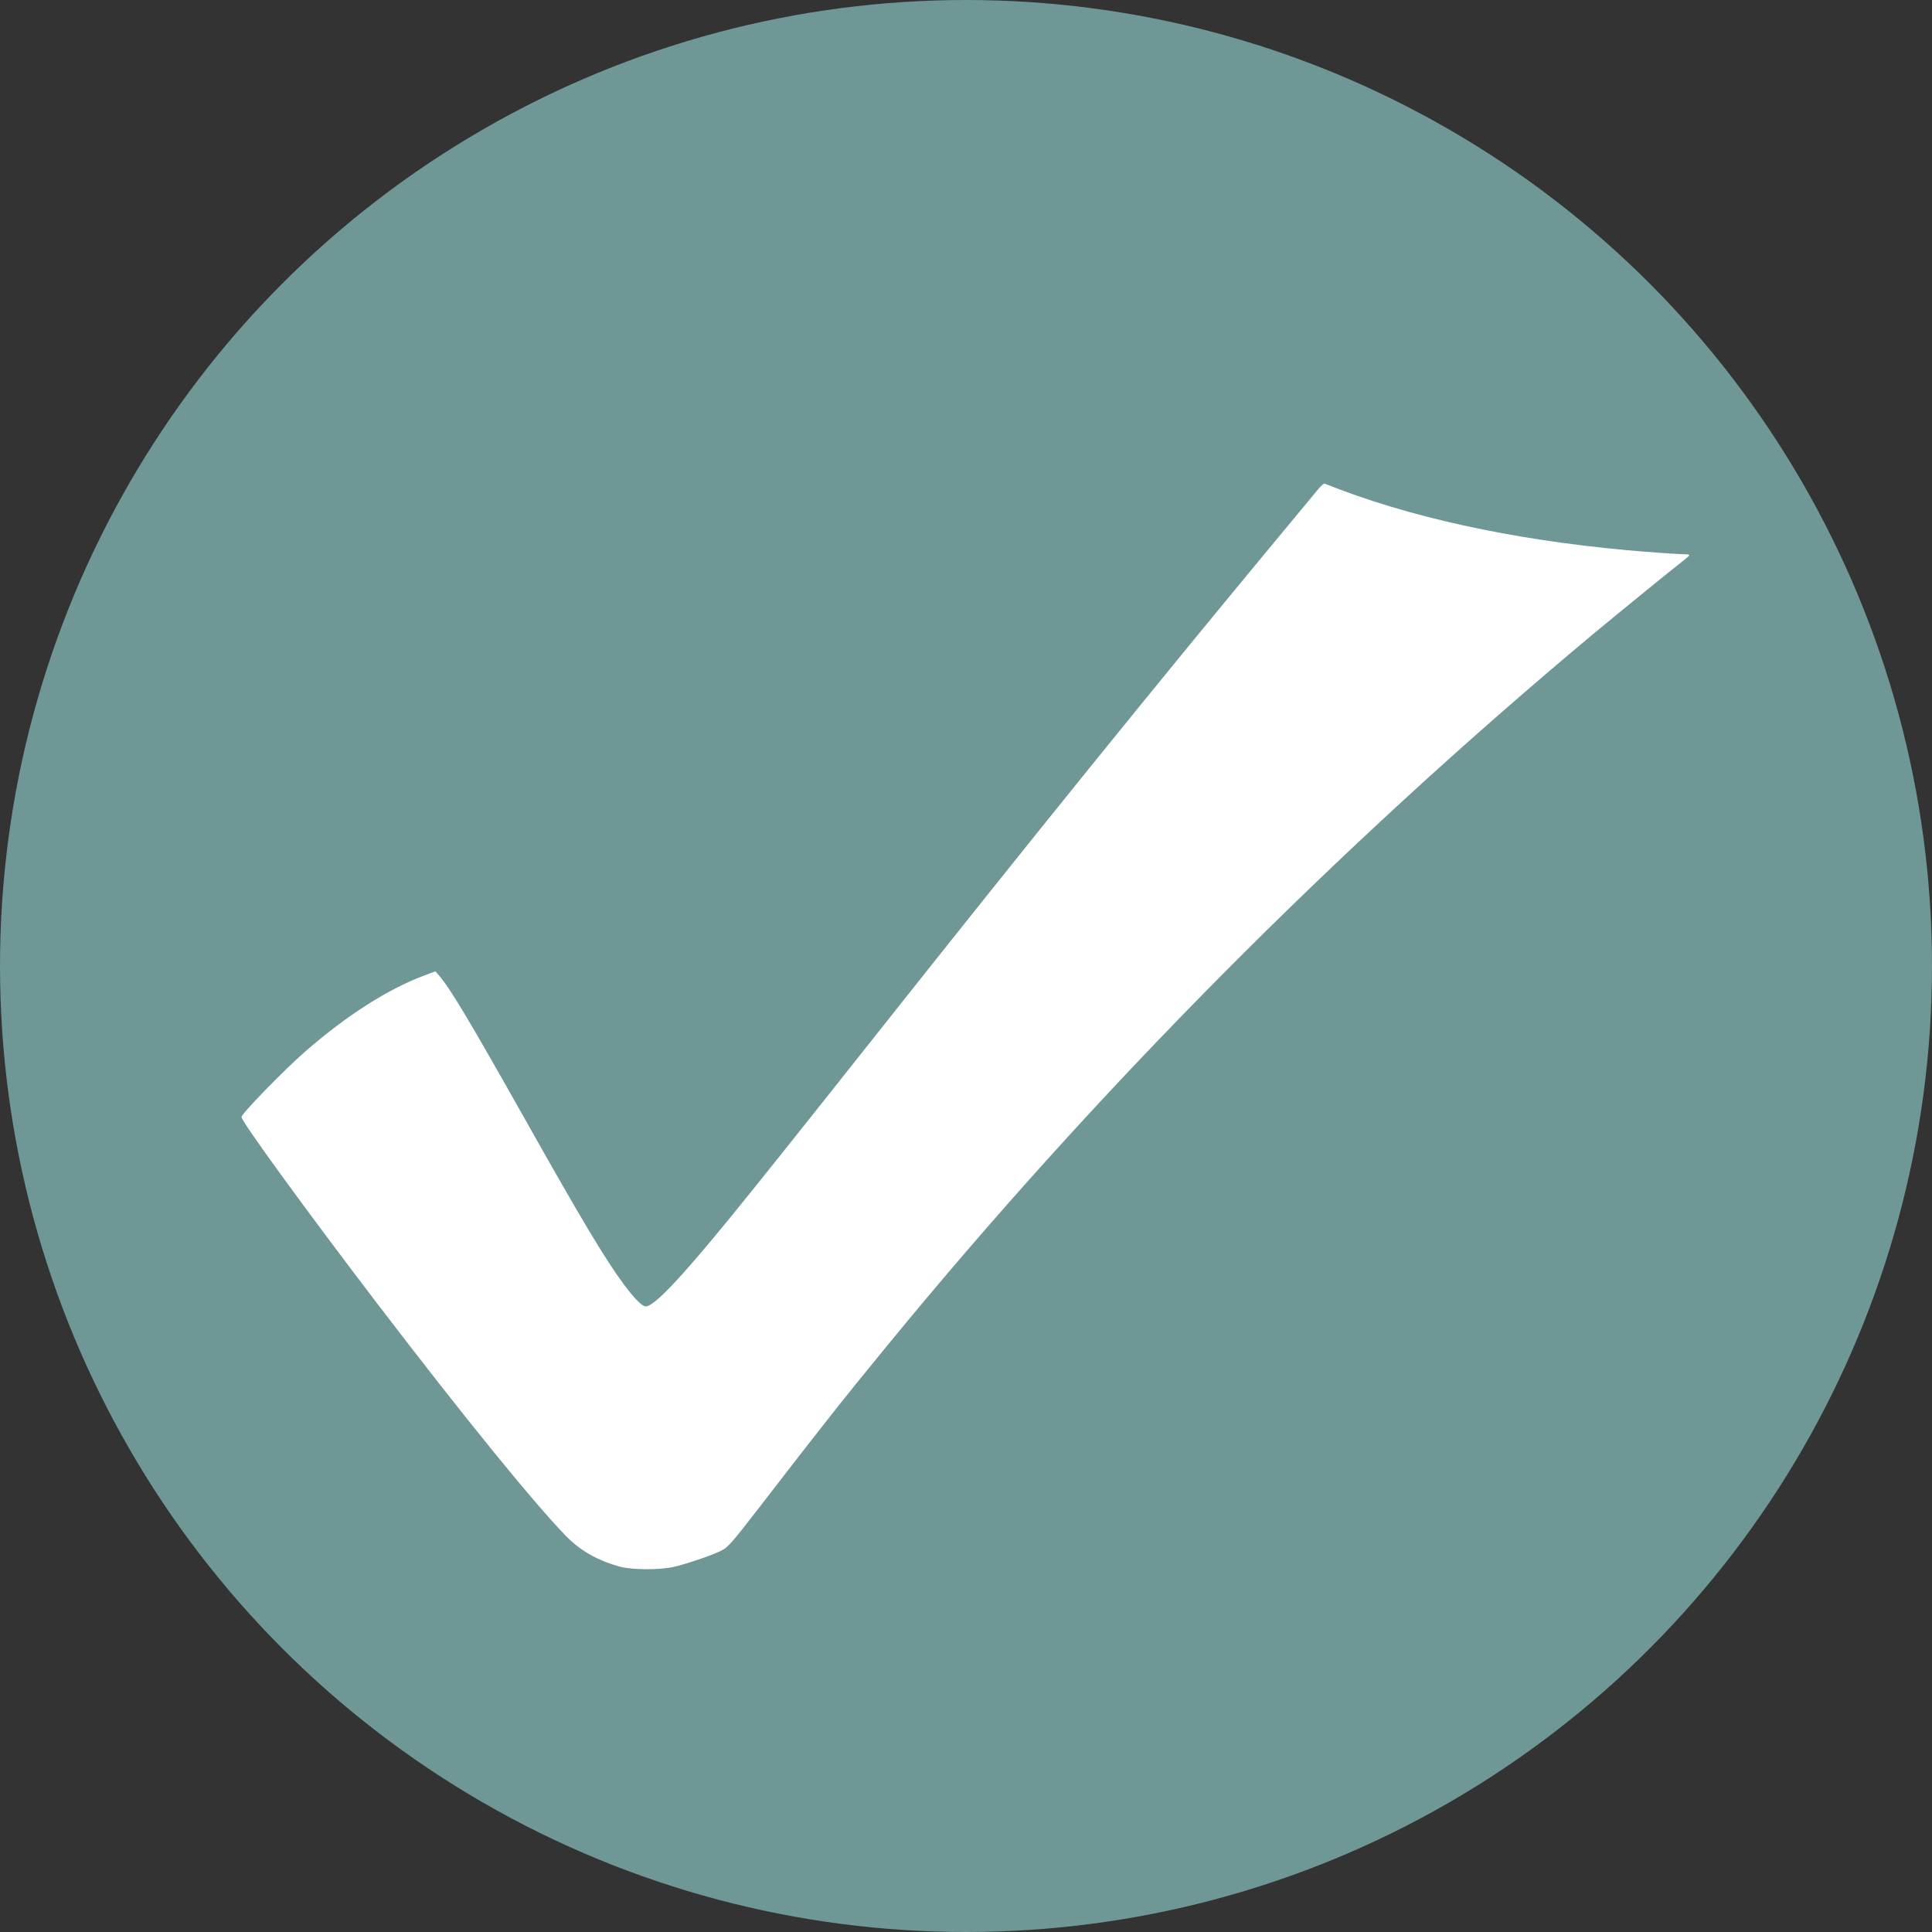 <?xml version="1.0" encoding="UTF-8"?> <svg xmlns="http://www.w3.org/2000/svg" width="32" height="32" viewBox="0 0 32 32" fill="none"><rect x="0" y="0" width="32" height="32" fill="#333333" stroke="none"/><circle cx="16" cy="16" r="16" fill="#6E9795"></circle><g clip-path="url(#clip0_16080_56)"><path d="M21.811 8.13C21.753 8.2 21.471 8.539 21.184 8.886C19.139 11.351 17.102 13.869 14.463 17.2C13.064 18.964 12.584 19.566 12.078 20.187C11.249 21.2 10.832 21.638 10.694 21.638C10.636 21.638 10.502 21.503 10.328 21.267C10.021 20.852 9.634 20.206 8.688 18.524C7.772 16.898 7.459 16.376 7.277 16.164L7.212 16.088L7.039 16.153C6.441 16.372 5.742 16.817 5.05 17.421C4.699 17.728 4 18.448 4 18.501C4 18.578 5.082 20.063 6.248 21.591C7.675 23.459 8.845 24.898 9.379 25.446C9.612 25.684 9.897 25.846 10.259 25.947C10.456 26.002 10.909 26.006 11.144 25.956C11.335 25.915 11.742 25.779 11.916 25.698C12.061 25.631 12.092 25.593 12.625 24.905C13.559 23.692 14.012 23.118 14.688 22.296C18.152 18.067 22.124 14.063 26.391 10.499C26.787 10.17 27.747 9.387 27.893 9.277C27.94 9.24 27.981 9.204 27.981 9.195C27.981 9.187 27.953 9.181 27.919 9.181C27.816 9.181 27.276 9.143 26.95 9.113C25.019 8.936 23.318 8.562 21.944 8.012C21.925 8.004 21.882 8.042 21.811 8.13Z" fill="white"></path></g><defs><clipPath id="clip0_16080_56"><rect width="24" height="18" fill="white" transform="translate(4 8)"></rect></clipPath></defs></svg> 